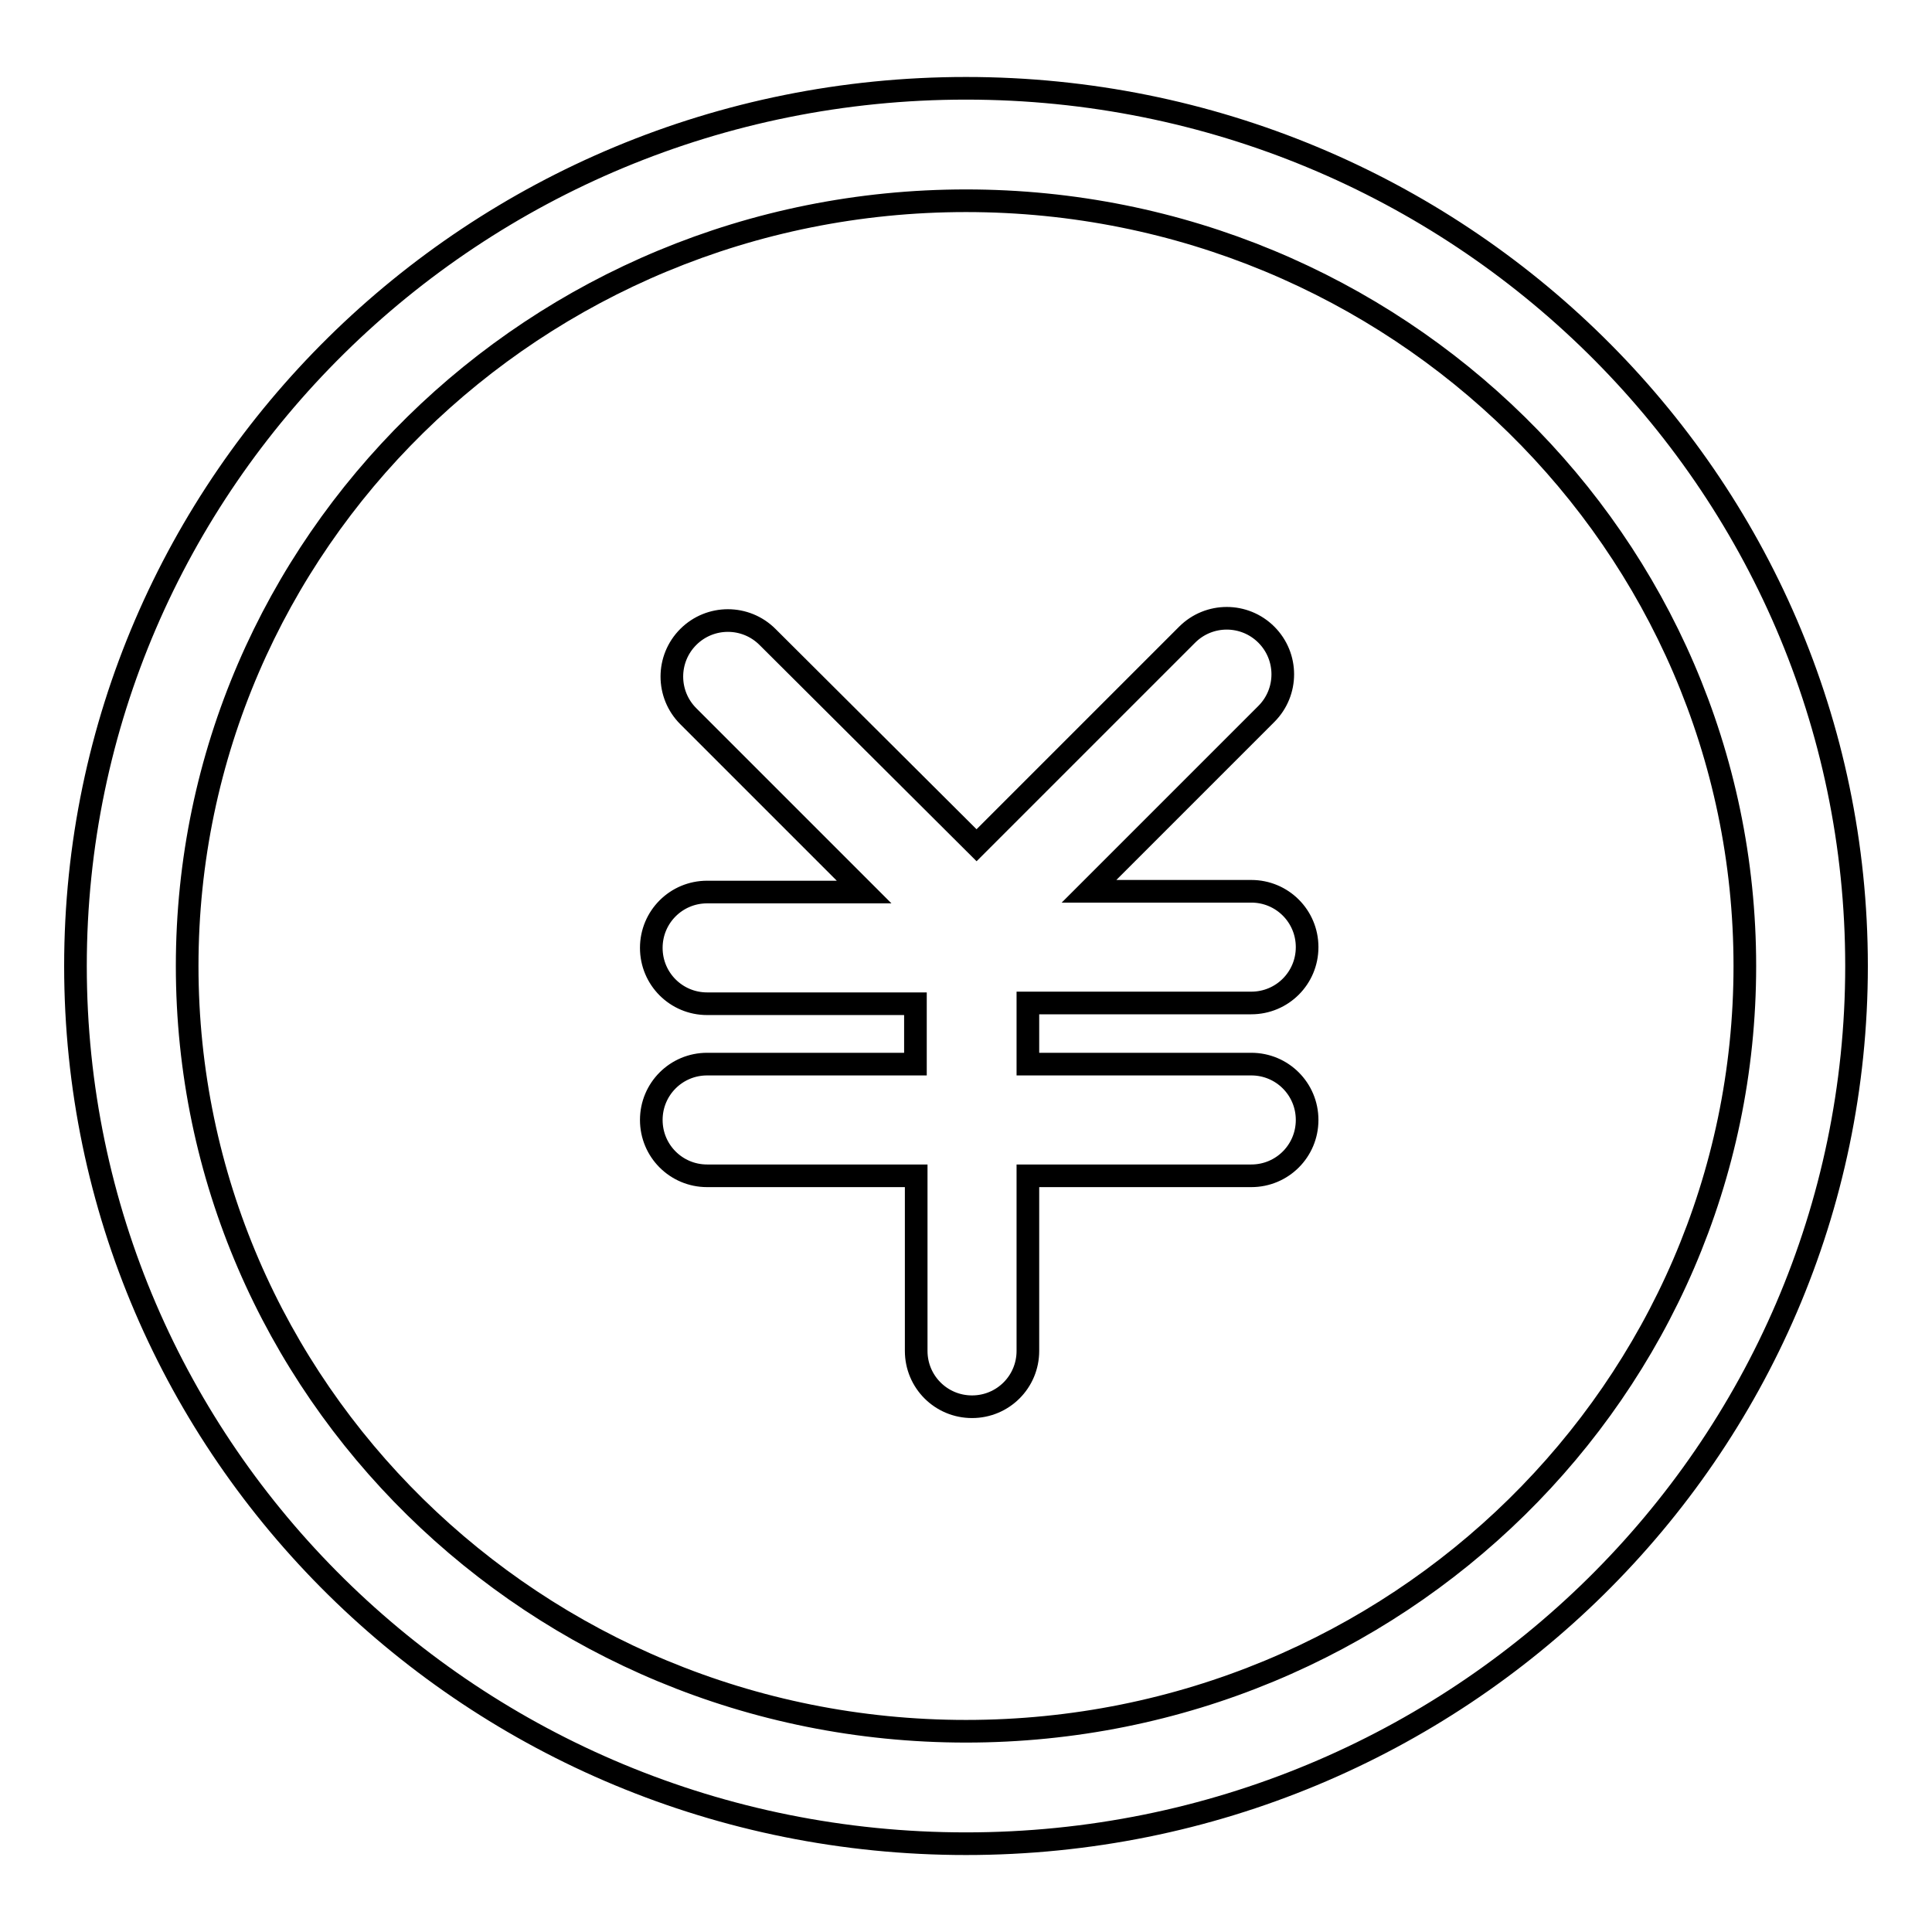 <?xml version="1.0" encoding="utf-8"?>
<!-- Svg Vector Icons : http://www.onlinewebfonts.com/icon -->
<!DOCTYPE svg PUBLIC "-//W3C//DTD SVG 1.1//EN" "http://www.w3.org/Graphics/SVG/1.1/DTD/svg11.dtd">
<svg version="1.1" xmlns="http://www.w3.org/2000/svg" xmlns:xlink="http://www.w3.org/1999/xlink" x="0px" y="0px" viewBox="0 0 256 256" enable-background="new 0 0 256 256" xml:space="preserve">
<g> <path stroke-width="3" fill-opacity="0" stroke="#000000"  d="M128,229.4c57,0,103.2-45.4,103.2-101.4C231.2,72,185,26.6,128,26.6S24.8,72,24.8,128 C24.8,184,71,229.4,128,229.4z M128,244.3c-65.2,0-118-52-118-116.3C10,63.8,62.8,11.7,128,11.7c65.1,0,118,52,118,116.3 C246,192.2,193.2,244.3,128,244.3L128,244.3z M136.2,133v8h29.6c4.1,0,7.4,3.3,7.4,7.4s-3.3,7.4-7.4,7.4h-29.6V179 c0,4.1-3.3,7.4-7.4,7.4c-4.1,0-7.4-3.3-7.4-7.4v-23.2H93.7c-4.1,0-7.4-3.3-7.4-7.4s3.3-7.4,7.4-7.4h27.6v-8H93.7 c-4.1,0-7.4-3.3-7.4-7.4c0-4.1,3.3-7.4,7.4-7.4h20.8L91.2,94.9c-2.9-2.9-2.9-7.6,0-10.5c2.9-2.9,7.6-2.9,10.5,0l27.7,27.6 l27.9-27.9c2.9-2.9,7.6-2.9,10.5,0c2.9,2.9,2.9,7.6,0,10.5l-23.5,23.5h21.5c4.1,0,7.4,3.3,7.4,7.4c0,4.1-3.3,7.4-7.4,7.4H136.2z"/></g>
</svg>